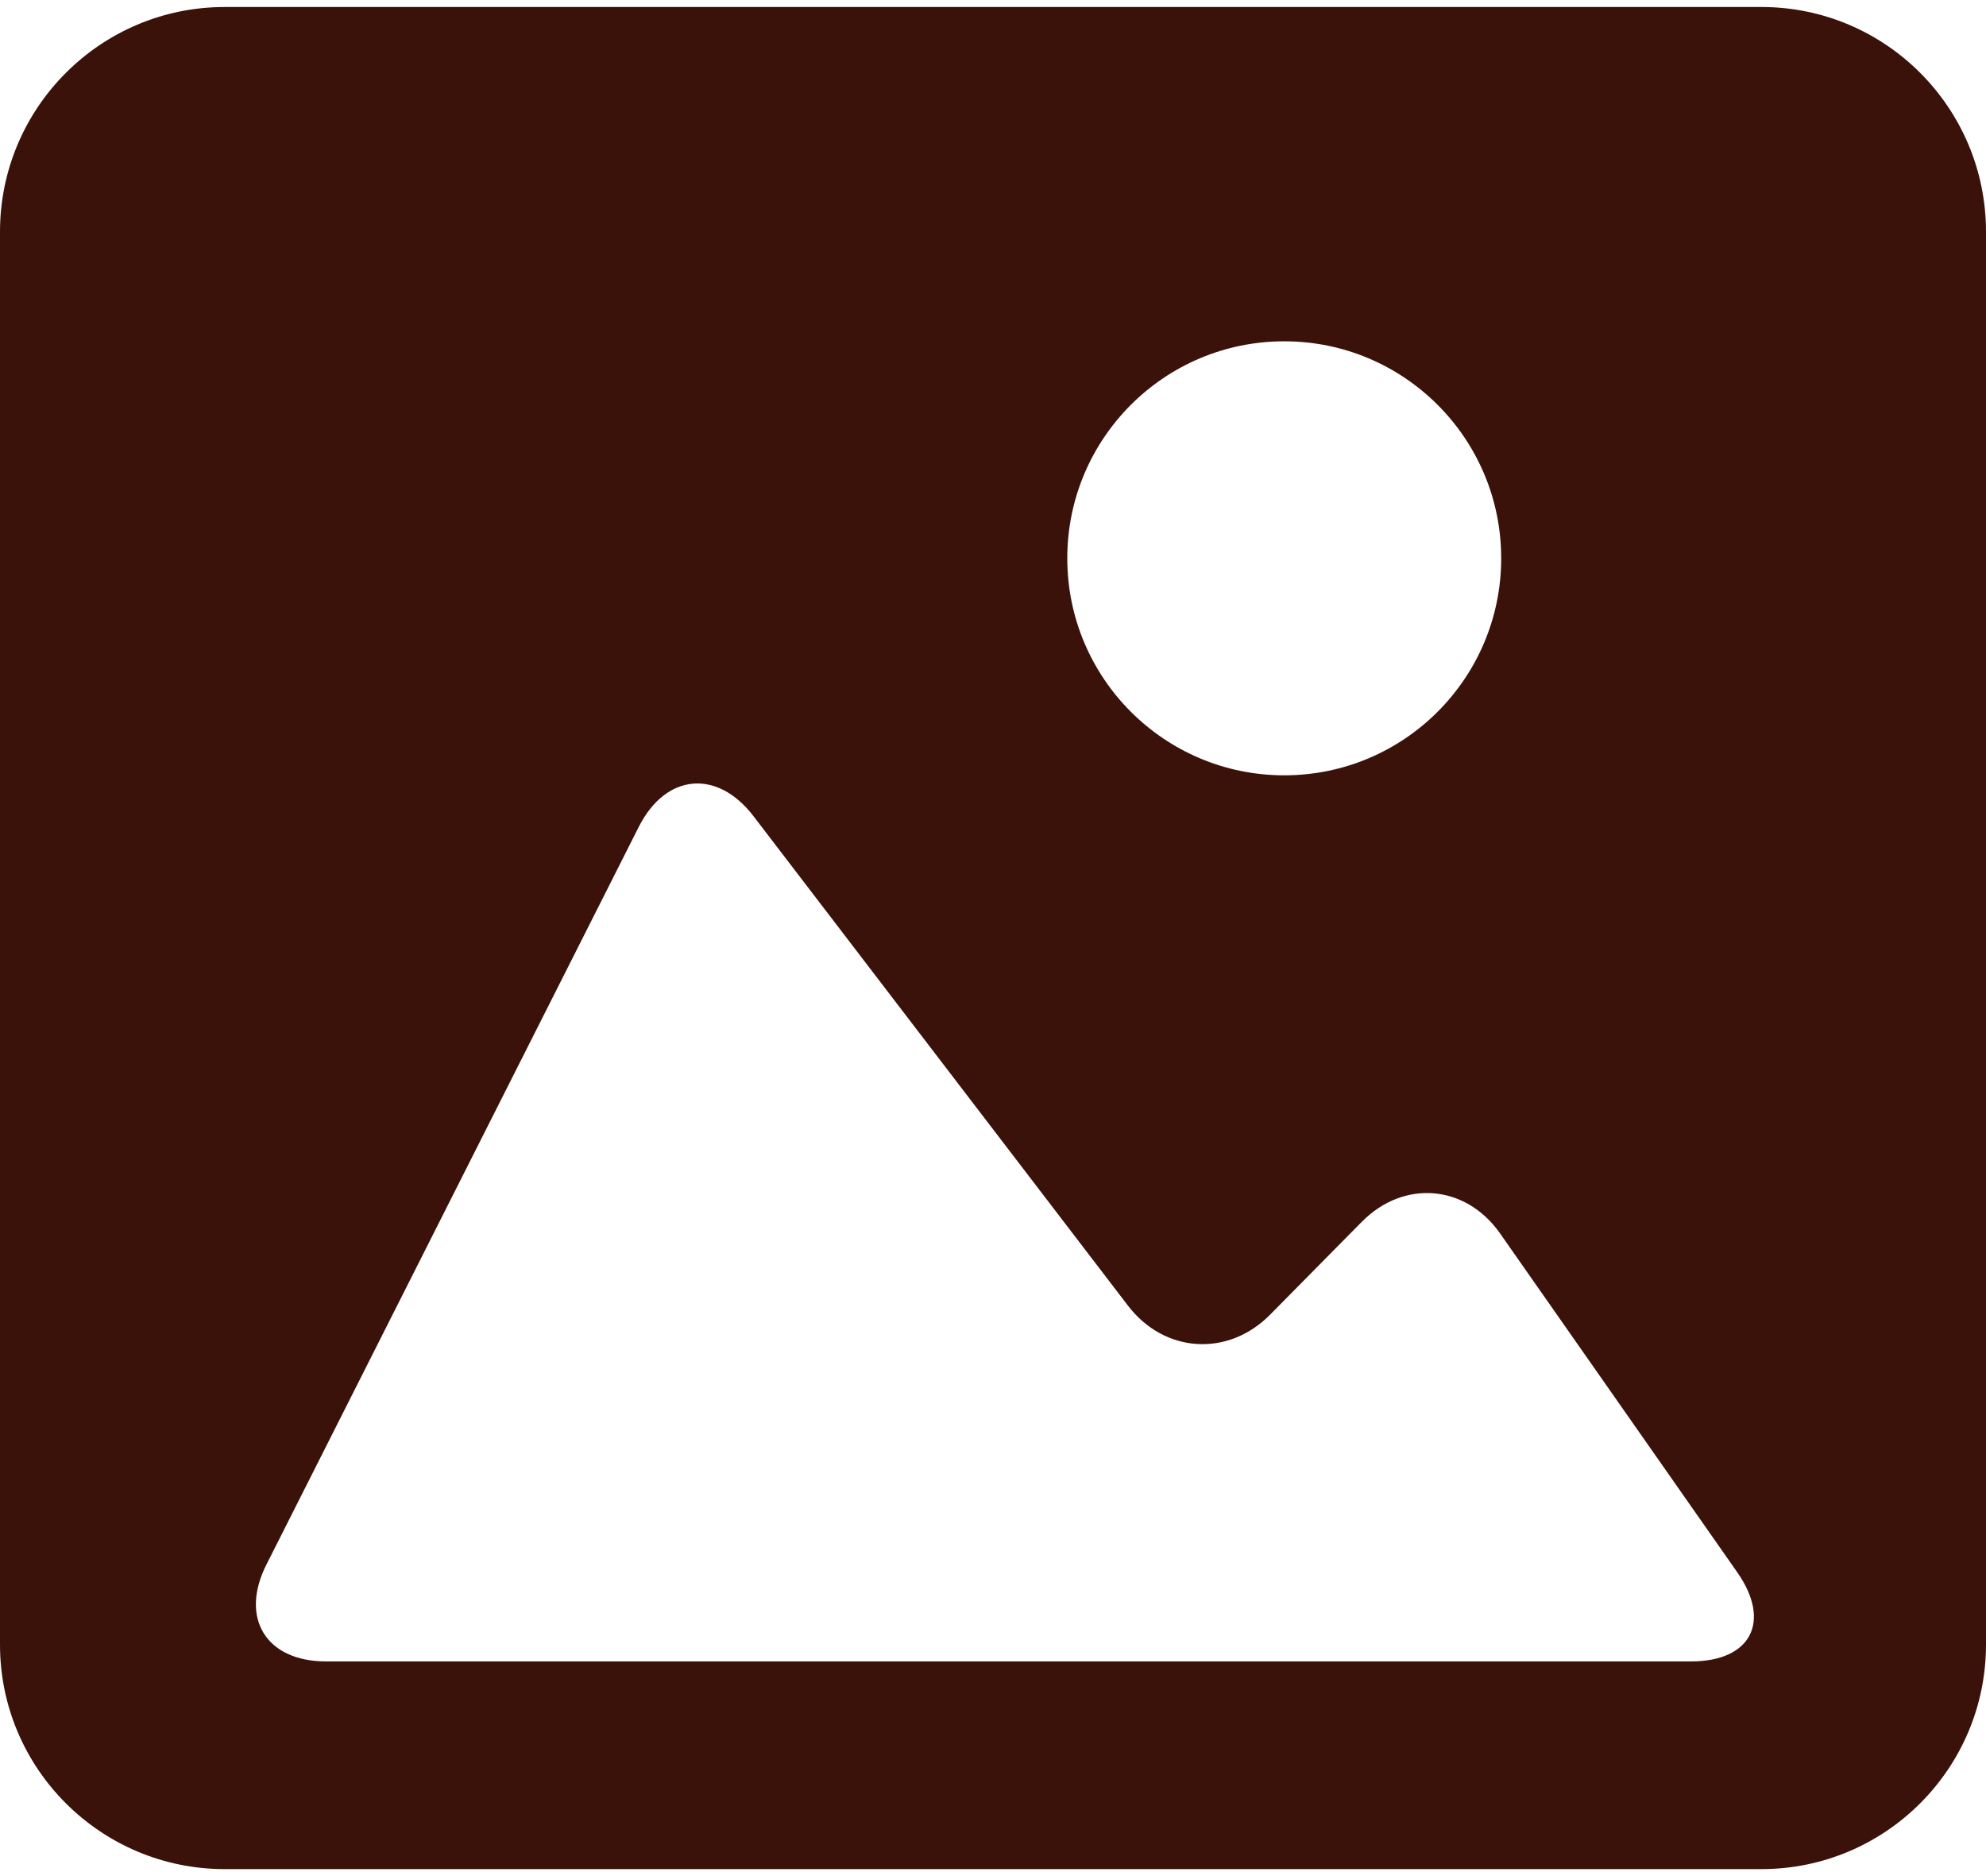 <svg width="72" height="68" viewBox="0 0 72 68" fill="none" xmlns="http://www.w3.org/2000/svg">
<path d="M63.861 0.254H8.143C3.652 0.254 0 3.905 0 8.401V59.609C0 64.1 3.652 67.747 8.143 67.747H63.86C68.351 67.747 72 64.1 72 59.609V8.401C72 3.905 68.352 0.254 63.861 0.254ZM46.559 12.371C50.902 12.371 54.424 15.893 54.424 20.236C54.424 24.579 50.902 28.102 46.559 28.102C42.215 28.102 38.693 24.579 38.693 20.236C38.693 15.893 42.215 12.371 46.559 12.371ZM61.307 60.219H35.999H11.819C9.647 60.219 8.68 58.648 9.659 56.709L23.157 29.972C24.136 28.034 26 27.861 27.32 29.586L40.893 47.324C42.213 49.049 44.52 49.196 46.047 47.65L49.368 44.288C50.894 42.742 53.142 42.933 54.387 44.712L62.986 56.994C64.229 58.776 63.479 60.219 61.307 60.219Z" fill="#3A120A"/>
</svg>
